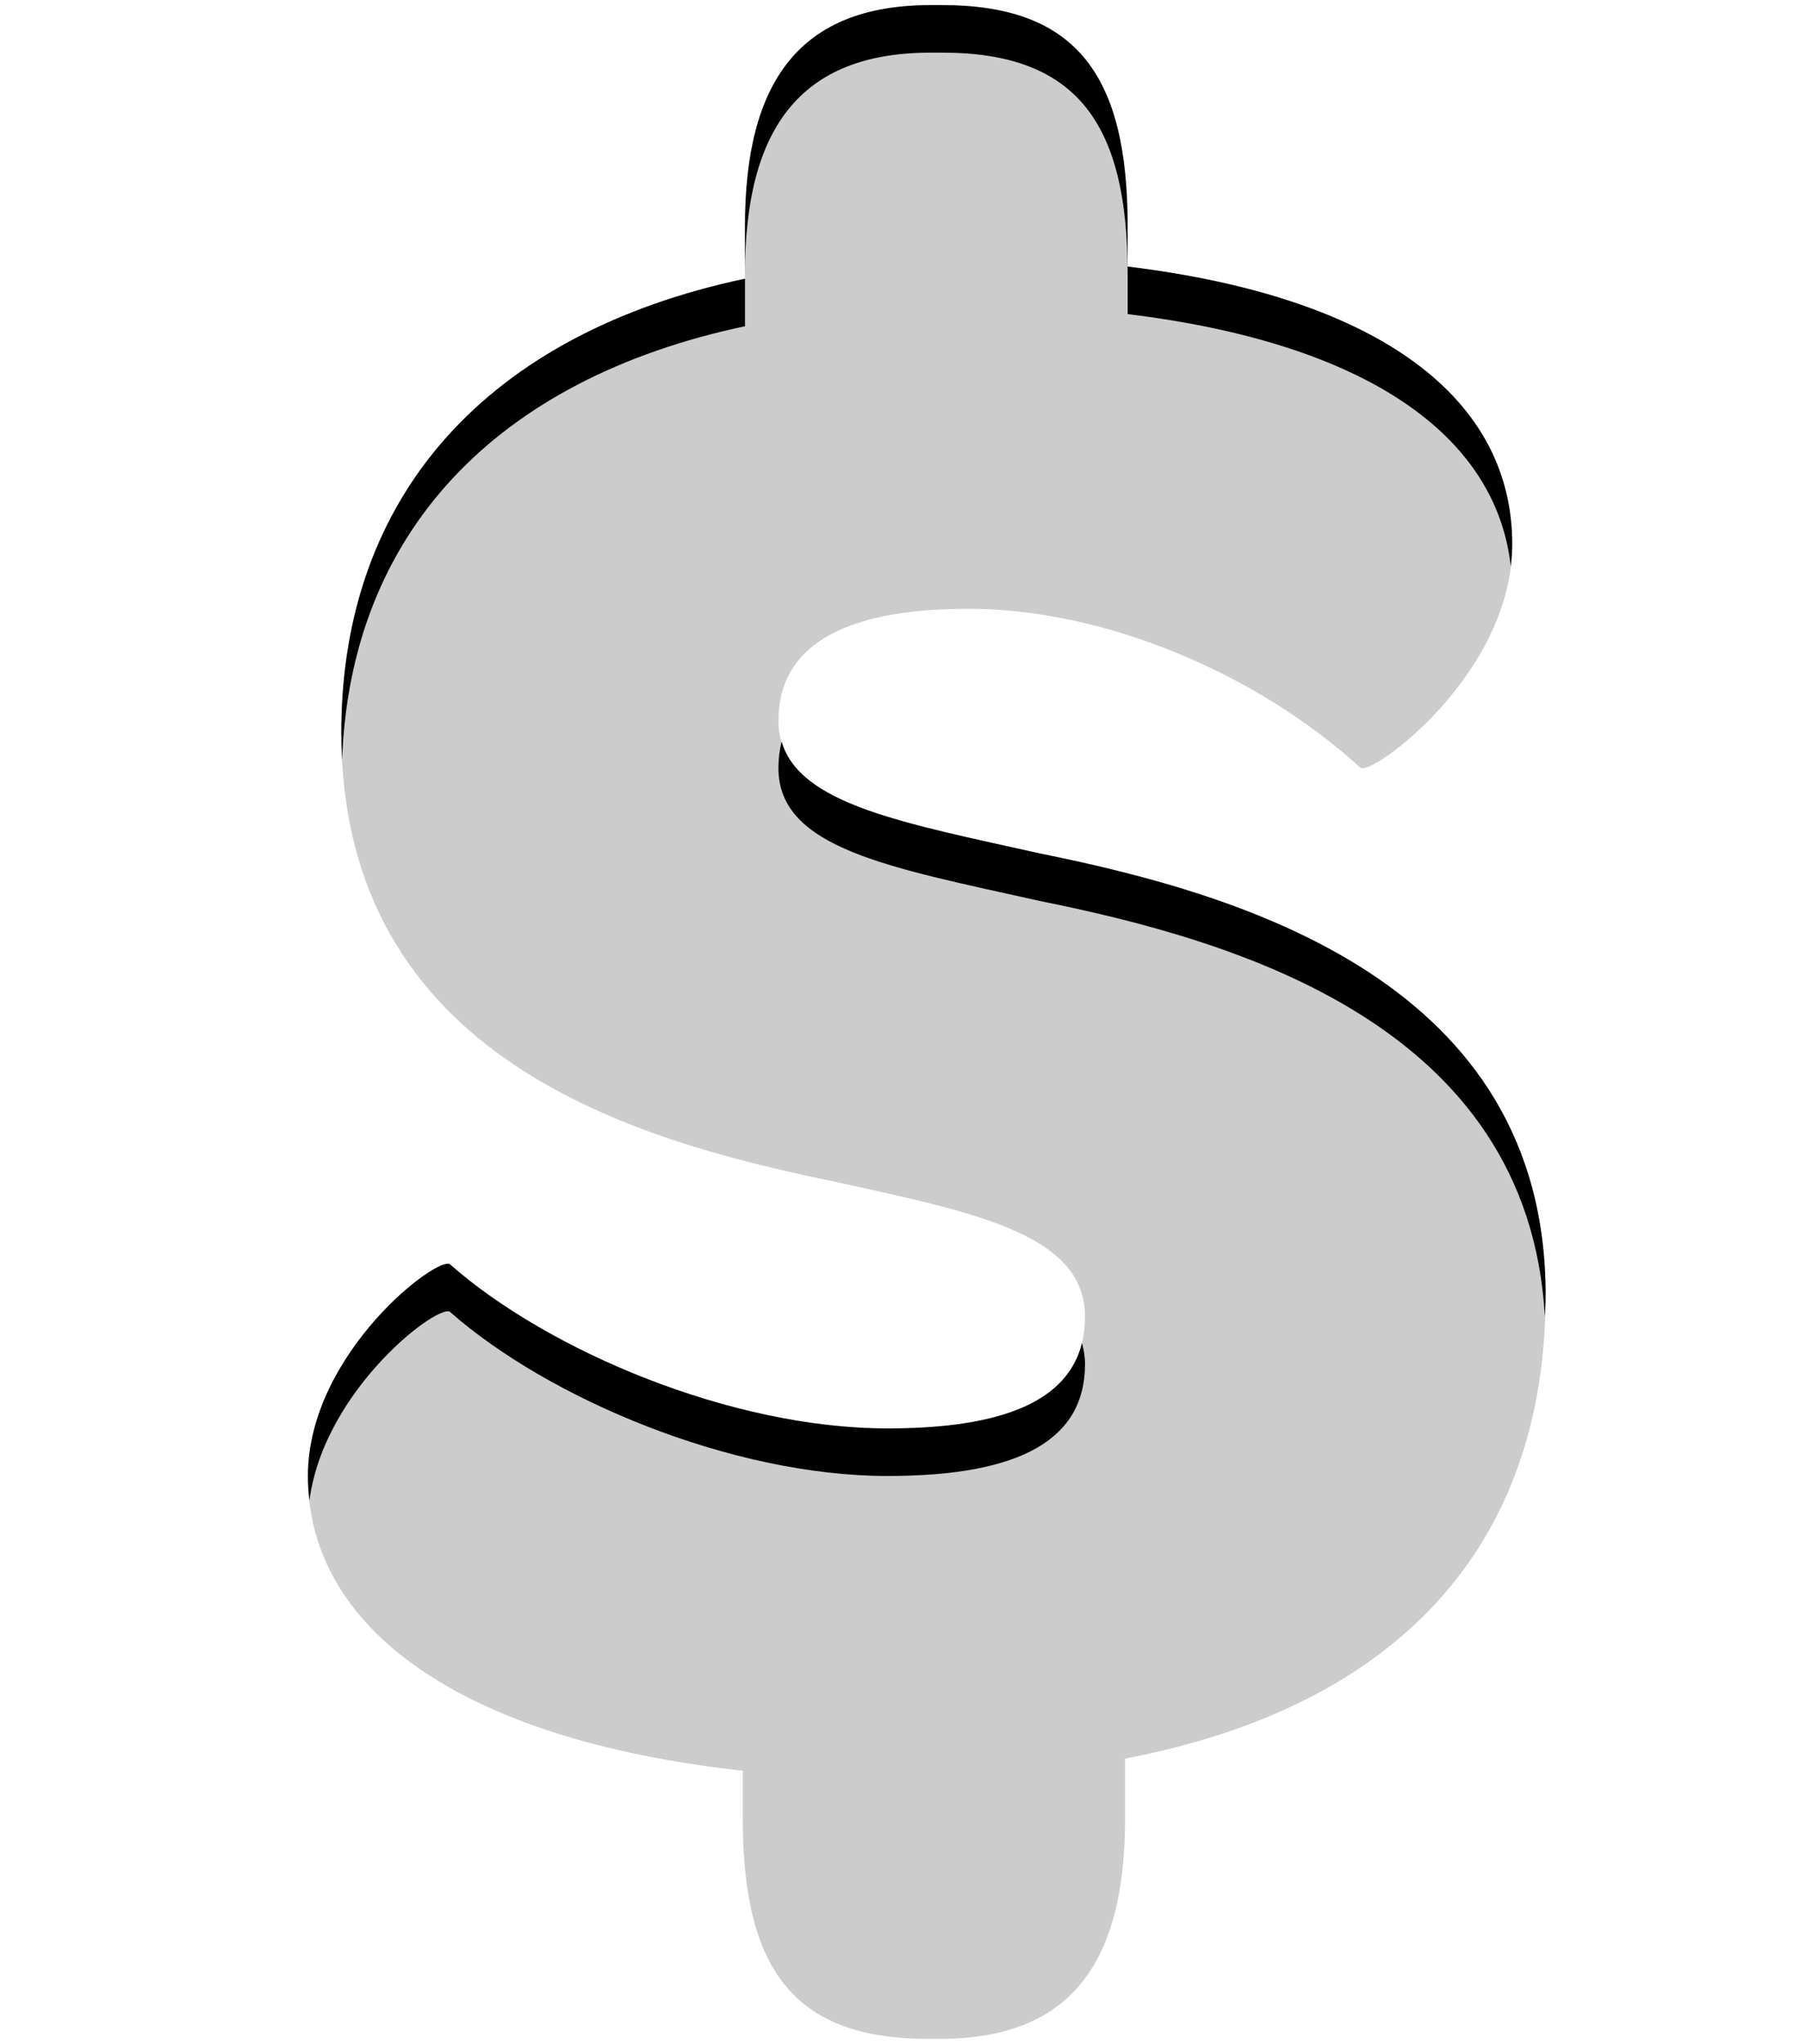<?xml version="1.0" encoding="UTF-8" standalone="no"?>
<svg width="76px" height="86px" viewBox="0 0 76 86" version="1.1" xmlns="http://www.w3.org/2000/svg" xmlns:xlink="http://www.w3.org/1999/xlink" xmlns:sketch="http://www.bohemiancoding.com/sketch/ns">
    <title>money1</title>
    <description>Created with Sketch (http://www.bohemiancoding.com/sketch)</description>
    <defs></defs>
    <g id="Page-1" stroke="none" stroke-width="1" fill="none" fill-rule="evenodd" sketch:type="MSPage">
        <g id="money" sketch:type="MSLayerGroup" transform="translate(12, 0)">
            <g id="Group" sketch:type="MSShapeGroup">
                <path d="M35.346,73.994 L35.346,76.498 C35.346,82.598 33.055,85.785 27.549,85.785 L27.039,85.785 C21.359,85.785 19.256,82.797 19.256,76.498 L19.256,74.504 C7.36,73.192 0.957,68.501 0.957,62.109 C0.957,56.9 6.556,52.705 6.957,53.213 C11.057,56.817 18.747,60.099 25.353,60.099 C31.045,60.099 33.659,58.507 33.659,55.396 C33.659,51.902 28.956,51.004 23.061,49.705 C14.848,48.006 2.363,44.615 2.363,30.817 C2.363,20.809 8.551,14.016 19.351,11.726 L19.351,9.513 C19.351,3.433 21.655,0.215 27.161,0.215 L27.657,0.215 C33.337,0.215 35.454,3.218 35.454,9.513 L35.454,11.216 C46.144,12.516 51.639,16.816 51.639,22.896 C51.639,28.404 45.651,32.704 45.247,32.301 C40.866,28.308 34.45,25.615 28.755,25.615 C23.263,25.615 20.759,27.318 20.759,30.318 C20.759,33.709 25.447,34.499 31.757,35.907 C40.251,37.621 53.044,41.304 53.044,54.488 C53.043,65.006 46.854,71.796 35.346,73.994 C35.346,73.994 46.854,71.796 35.346,73.994 L35.346,73.994 L35.346,73.994 Z M35.346,73.994" id="Shape" fill="#CCCCCC"></path>
                <g id="Shape" fill="#000000">
                    <path d="M31.756,35.908 C26.039,34.632 21.666,33.857 20.893,31.202 C20.804,31.552 20.758,31.923 20.758,32.319 C20.758,35.71 25.446,36.5 31.756,37.908 C40.008,39.574 52.315,43.099 53.01,55.387 C53.02,55.087 53.043,54.795 53.043,54.49 C53.043,41.305 40.25,37.622 31.756,35.908 C31.756,35.908 40.25,37.622 31.756,35.908 L31.756,35.908 L31.756,35.908 Z M31.756,35.908"></path>
                    <path d="M27.16,2.215 L27.656,2.215 C33.336,2.215 35.453,5.218 35.453,11.513 L35.453,13.216 C45.504,14.439 50.959,18.314 51.576,23.826 C51.613,23.52 51.637,23.211 51.637,22.896 C51.637,16.816 46.145,12.516 35.453,11.216 L35.453,9.513 C35.453,3.218 33.336,0.215 27.656,0.215 L27.16,0.215 C21.654,0.215 19.35,3.433 19.35,9.513 L19.35,11.513 C19.351,5.433 21.654,2.215 27.16,2.215 C27.16,2.215 21.654,2.215 27.16,2.215 L27.16,2.215 L27.16,2.215 Z M27.16,2.215"></path>
                    <path d="M19.351,13.726 L19.351,11.726 C8.551,14.016 2.363,20.809 2.363,30.817 C2.363,31.212 2.376,31.596 2.396,31.975 C2.738,22.434 8.859,15.951 19.351,13.726 C19.351,13.726 8.859,15.951 19.351,13.726 L19.351,13.726 L19.351,13.726 Z M19.351,13.726"></path>
                    <path d="M6.957,55.215 C11.057,58.82 18.747,62.102 25.353,62.102 C31.045,62.102 33.659,60.509 33.659,57.399 C33.659,57.08 33.607,56.788 33.532,56.508 C32.945,58.887 30.323,60.102 25.353,60.102 C18.748,60.102 11.057,56.821 6.957,53.215 C6.556,52.705 0.957,56.903 0.957,62.111 C0.957,62.459 0.984,62.799 1.021,63.135 C1.645,58.391 6.581,54.736 6.957,55.215 C6.957,55.215 6.581,54.736 6.957,55.215 L6.957,55.215 L6.957,55.215 Z M6.957,55.215"></path>
                </g>
            </g>
        </g>
    </g>
</svg>